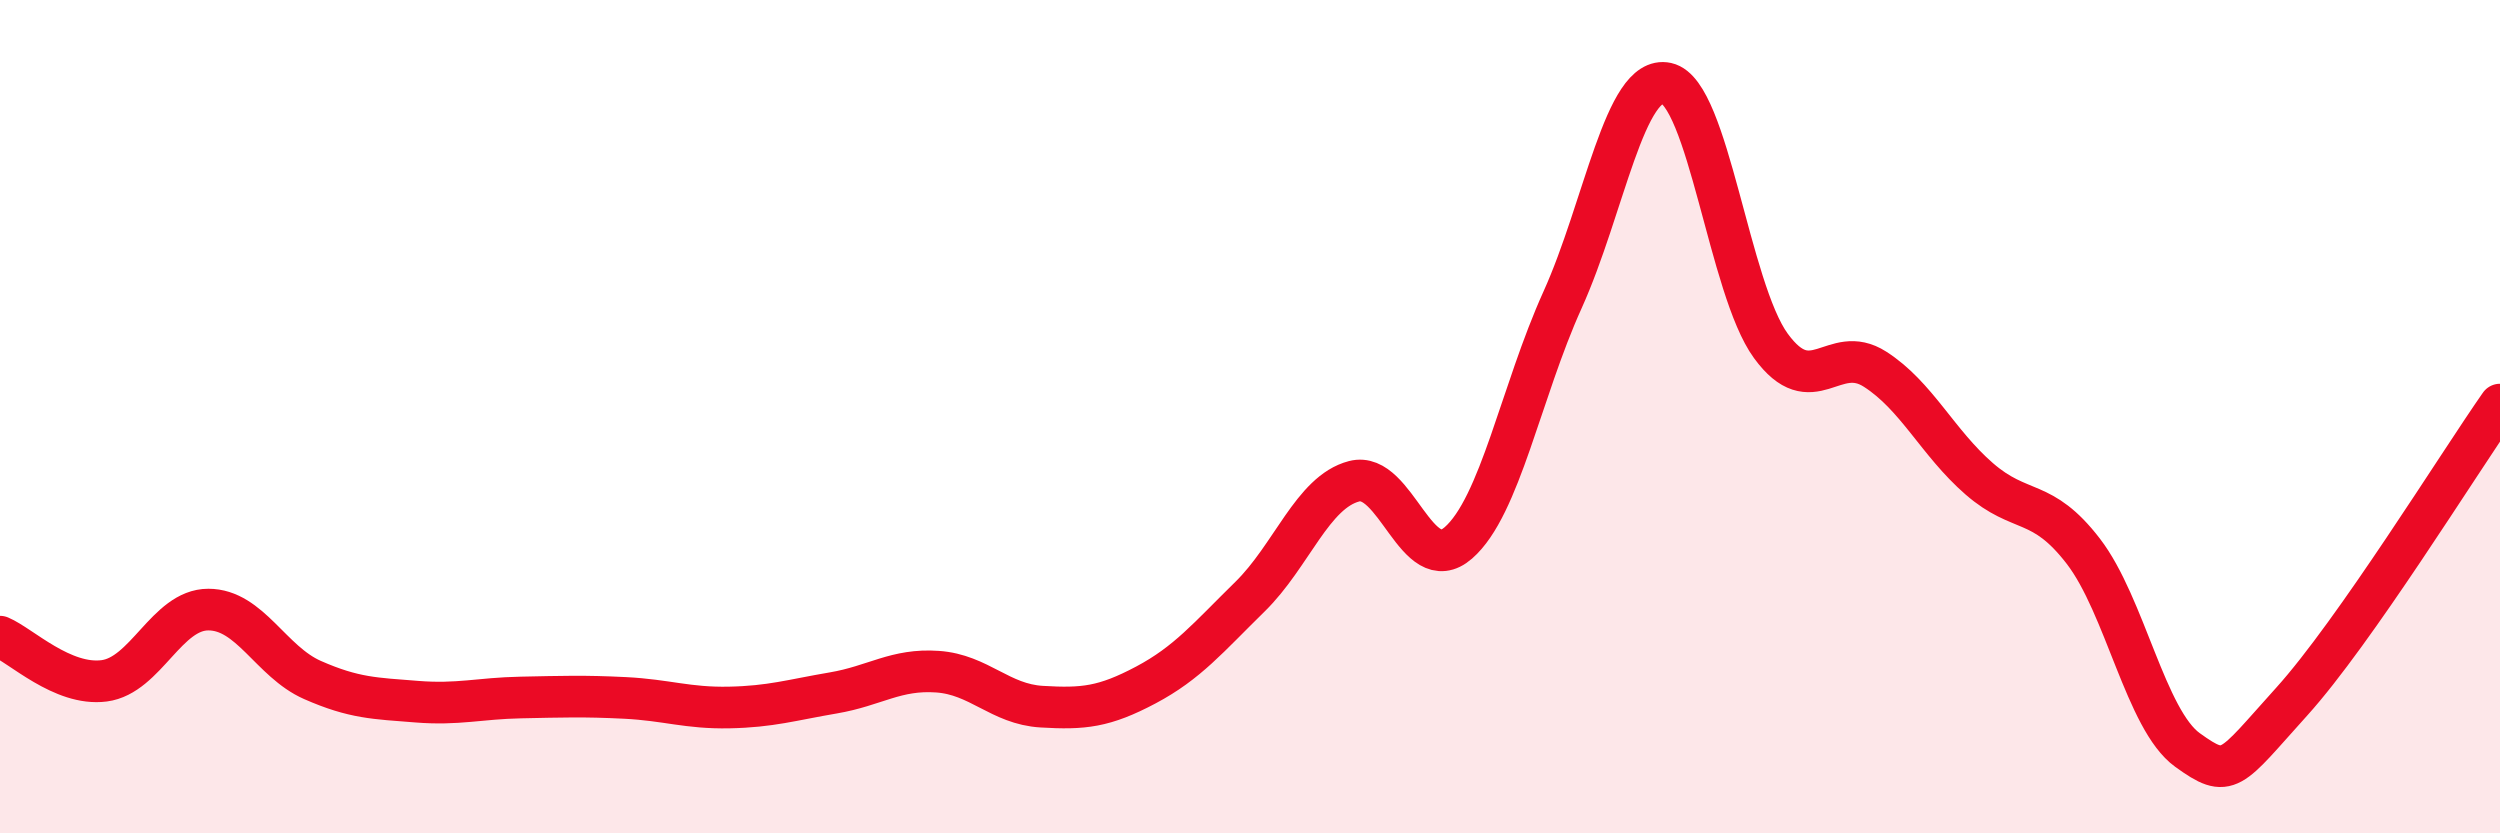 
    <svg width="60" height="20" viewBox="0 0 60 20" xmlns="http://www.w3.org/2000/svg">
      <path
        d="M 0,15.28 C 0.5,15.49 1.5,16.47 2.5,16.34 C 3.5,16.21 4,14.63 5,14.63 C 6,14.63 6.5,15.88 7.5,16.32 C 8.5,16.76 9,16.76 10,16.84 C 11,16.92 11.5,16.76 12.5,16.74 C 13.5,16.72 14,16.7 15,16.75 C 16,16.8 16.5,17 17.5,16.98 C 18.5,16.96 19,16.8 20,16.63 C 21,16.46 21.5,16.05 22.5,16.12 C 23.5,16.19 24,16.9 25,16.96 C 26,17.02 26.5,16.97 27.5,16.44 C 28.5,15.91 29,15.3 30,14.32 C 31,13.34 31.5,11.81 32.5,11.55 C 33.5,11.29 34,13.9 35,13.03 C 36,12.16 36.5,9.41 37.5,7.2 C 38.5,4.99 39,1.78 40,2 C 41,2.22 41.5,6.93 42.5,8.3 C 43.5,9.67 44,8.22 45,8.86 C 46,9.5 46.5,10.62 47.5,11.49 C 48.5,12.36 49,11.93 50,13.23 C 51,14.53 51.5,17.28 52.5,18 C 53.5,18.72 53.5,18.5 55,16.84 C 56.5,15.18 59,11.14 60,9.71L60 20L0 20Z"
        fill="#EB0A25"
        opacity="0.1"
        stroke-linecap="round"
        stroke-linejoin="round"
      />
      <path
        d="M 0,15.28 C 0.5,15.49 1.5,16.47 2.5,16.34 C 3.5,16.21 4,14.63 5,14.63 C 6,14.63 6.5,15.88 7.5,16.32 C 8.5,16.76 9,16.76 10,16.84 C 11,16.92 11.5,16.76 12.5,16.74 C 13.5,16.72 14,16.7 15,16.75 C 16,16.8 16.5,17 17.5,16.98 C 18.5,16.96 19,16.8 20,16.63 C 21,16.46 21.5,16.05 22.5,16.12 C 23.5,16.19 24,16.9 25,16.96 C 26,17.02 26.5,16.97 27.5,16.44 C 28.5,15.91 29,15.3 30,14.32 C 31,13.34 31.5,11.81 32.5,11.55 C 33.5,11.29 34,13.9 35,13.03 C 36,12.16 36.5,9.41 37.5,7.2 C 38.5,4.99 39,1.78 40,2 C 41,2.22 41.5,6.93 42.5,8.3 C 43.5,9.67 44,8.22 45,8.86 C 46,9.5 46.5,10.62 47.5,11.49 C 48.5,12.36 49,11.93 50,13.23 C 51,14.53 51.5,17.28 52.5,18 C 53.5,18.72 53.5,18.5 55,16.84 C 56.5,15.18 59,11.14 60,9.71"
        stroke="#EB0A25"
        stroke-width="1"
        fill="none"
        stroke-linecap="round"
        stroke-linejoin="round"
      />
    </svg>
  